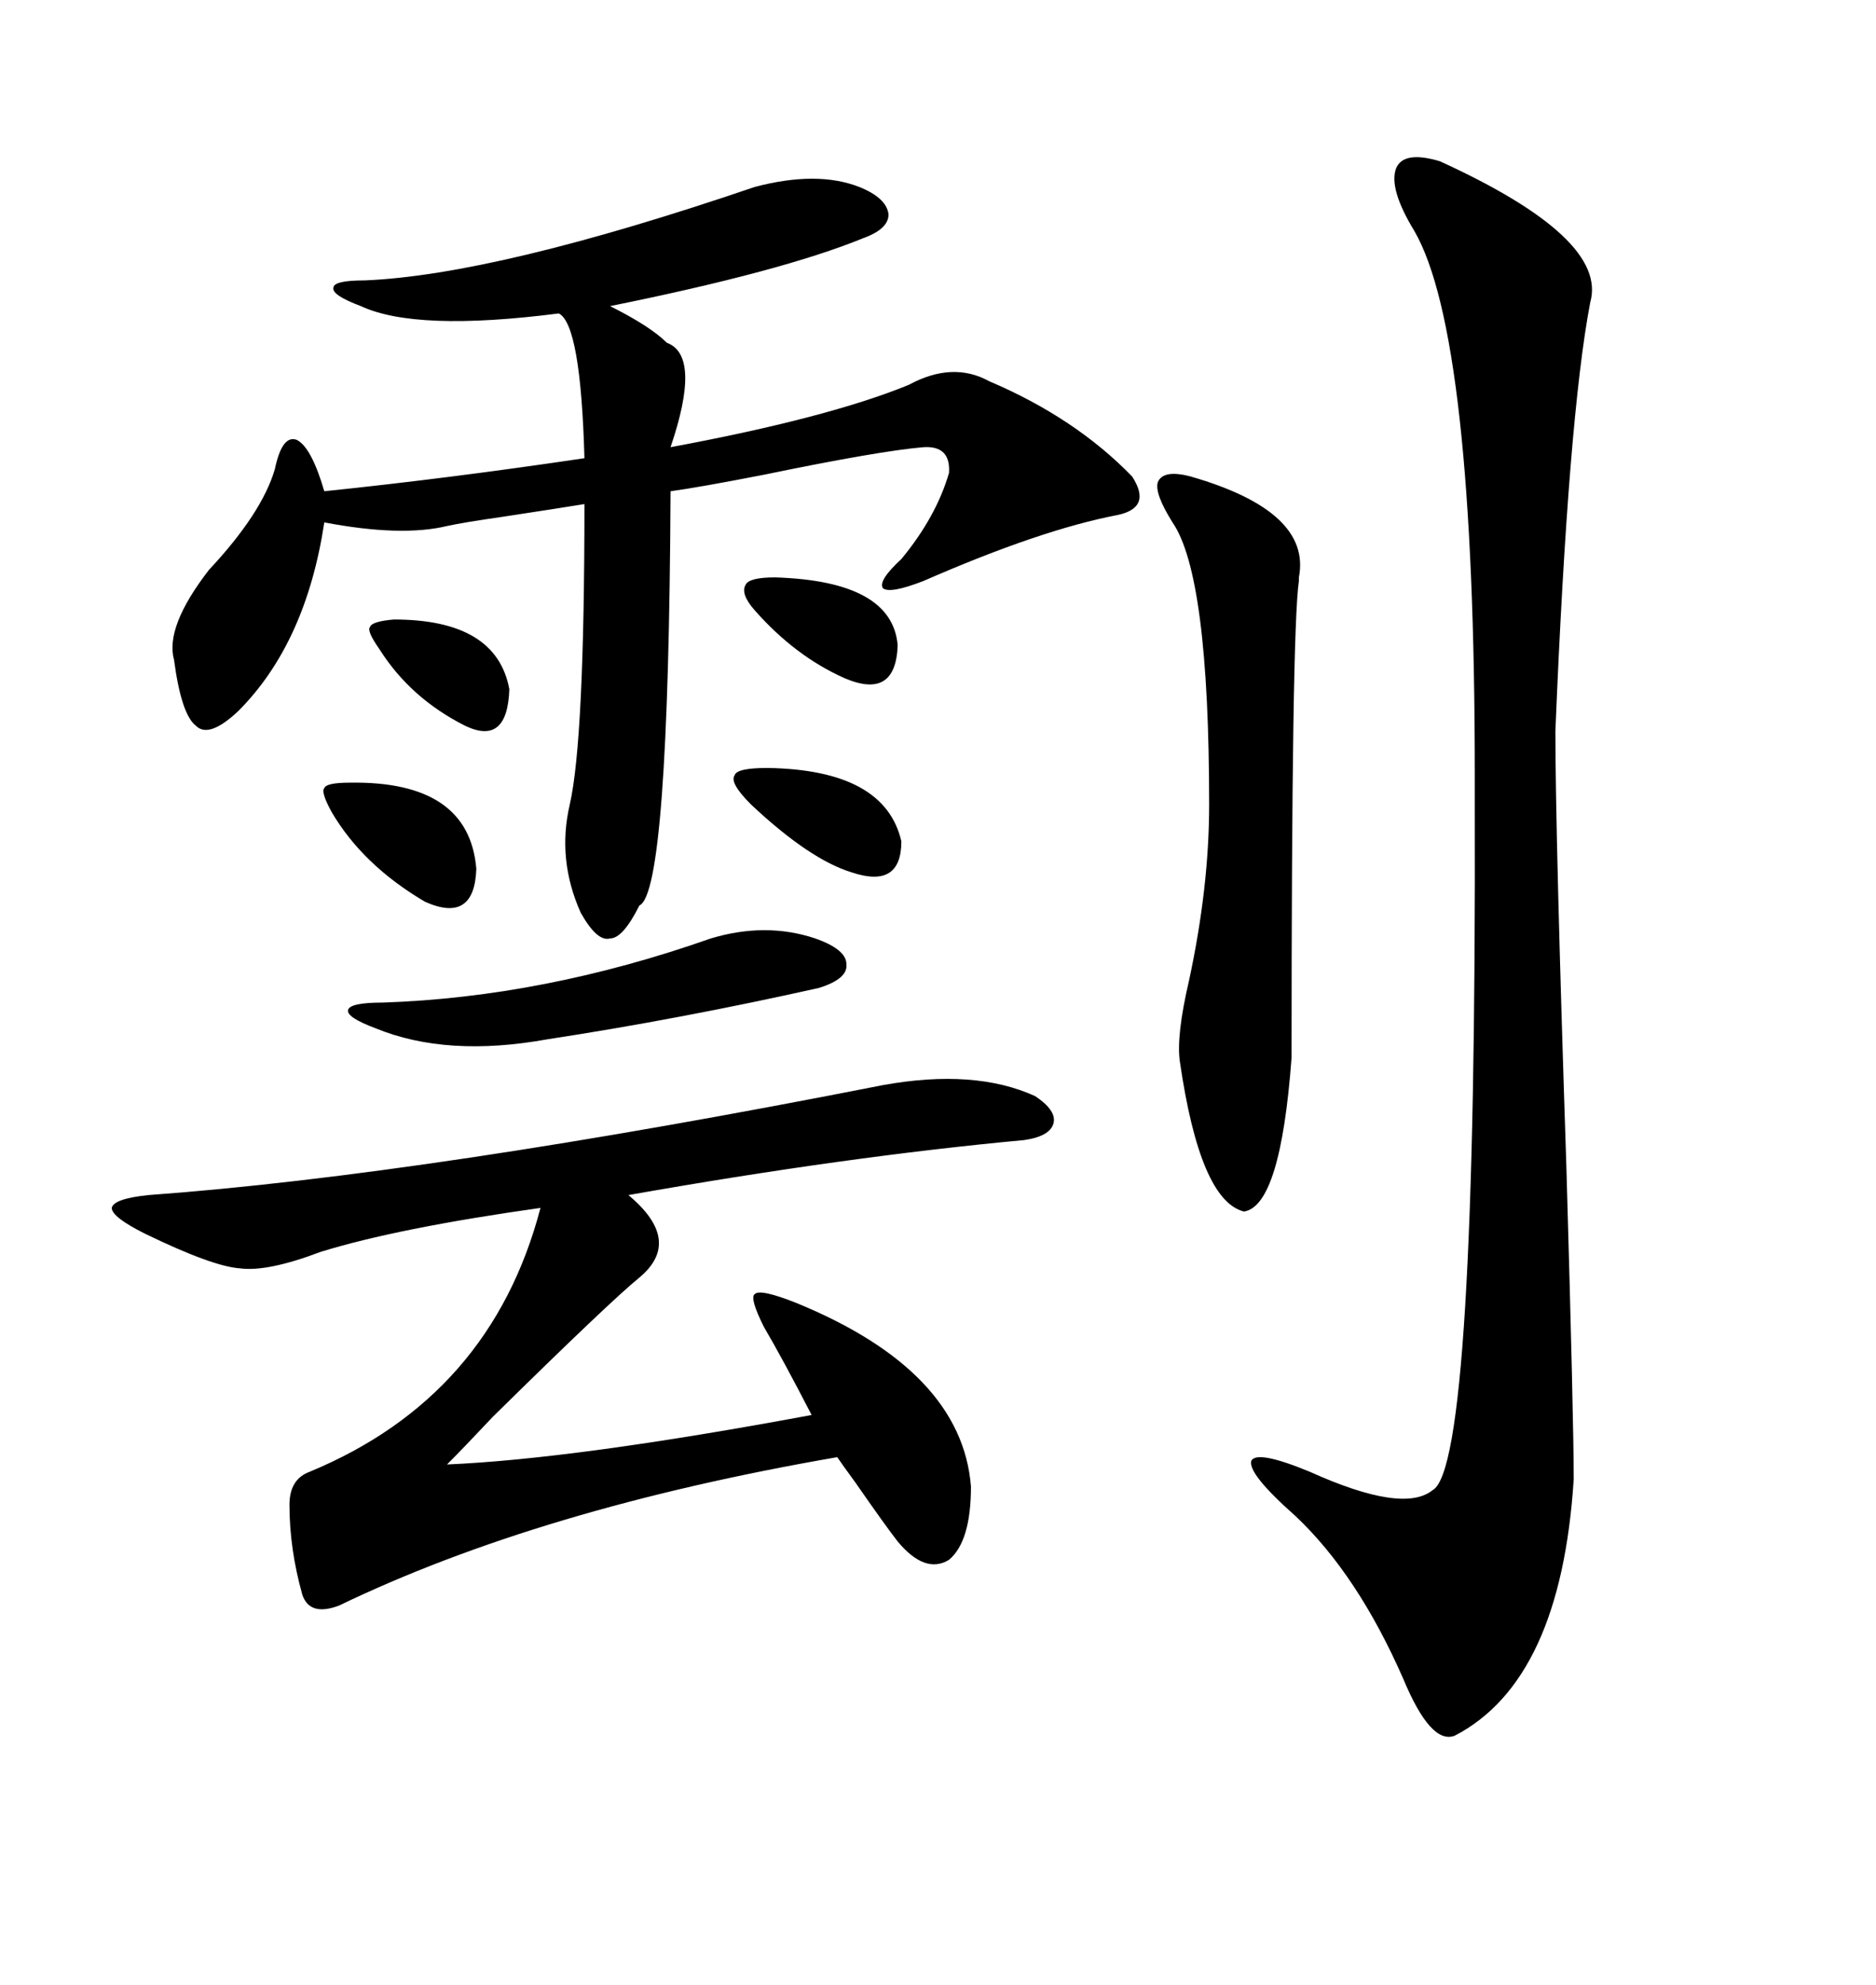 <svg xmlns="http://www.w3.org/2000/svg" xmlns:xlink="http://www.w3.org/1999/xlink" width="300" height="317.285"><path d="M230.27 25.78L230.27 25.78Q257.23 38.09 254.30 48.34L254.30 48.34Q250.78 66.80 248.73 116.89L248.73 116.89Q248.73 133.30 250.49 186.62L250.49 186.62Q251.66 227.05 251.66 236.43L251.66 236.43Q249.61 268.65 232.62 277.44L232.62 277.44Q228.81 278.91 224.41 268.36L224.41 268.36Q217.09 251.66 207.13 242.29L207.13 242.29Q199.51 235.55 200.10 233.50L200.10 233.50Q200.98 231.74 209.47 235.25L209.47 235.25Q224.41 241.99 229.10 238.18L229.10 238.18Q236.13 234.38 235.84 128.32L235.84 128.32Q235.84 125.10 235.84 123.93L235.84 123.93Q235.84 53.61 226.17 36.91L226.17 36.91Q222.07 30.18 223.24 26.95L223.24 26.95Q224.41 24.02 230.27 25.78ZM120.70 29.88L120.70 29.88Q130.66 27.25 137.40 29.88L137.40 29.88Q141.80 31.64 142.09 34.28L142.09 34.28Q142.09 36.62 137.99 38.09L137.99 38.09Q125.10 43.36 97.56 48.93L97.56 48.93Q104.00 52.15 106.64 54.79L106.64 54.79Q112.21 56.84 107.23 71.48L107.23 71.48Q132.42 66.80 145.31 61.52L145.31 61.52Q152.34 57.71 158.20 60.94L158.20 60.94Q171.97 66.80 181.05 76.17L181.05 76.17Q184.28 81.15 178.71 82.32L178.71 82.32Q166.41 84.67 147.66 92.87L147.66 92.87Q142.38 94.92 141.21 94.04L141.21 94.04Q140.33 92.87 144.14 89.36L144.14 89.36Q149.71 82.62 151.76 75.59L151.76 75.59Q152.05 71.19 147.66 71.48L147.66 71.48Q140.63 72.07 122.17 75.88L122.17 75.88Q111.62 77.93 107.23 78.52L107.23 78.52Q106.93 142.68 102.25 144.73L102.25 144.73Q99.61 150 97.56 150L97.56 150Q95.51 150.59 92.87 145.90L92.87 145.90Q89.06 137.40 91.11 128.61L91.11 128.61Q93.46 118.36 93.46 80.57L93.46 80.57Q89.94 81.15 80.27 82.62L80.27 82.62Q74.12 83.50 71.48 84.08L71.48 84.08Q64.16 85.84 51.86 83.50L51.86 83.50Q48.93 102.83 38.09 113.67L38.09 113.67Q33.40 118.07 31.35 116.02L31.35 116.02Q29.00 114.26 27.83 105.47L27.83 105.47Q26.37 100.20 33.40 91.11L33.40 91.11Q41.89 82.03 43.95 75L43.95 75Q45.12 69.43 47.46 70.31L47.46 70.31Q49.80 71.48 51.86 78.52L51.86 78.52Q71.78 76.46 93.46 73.24L93.46 73.24Q92.87 51.86 89.36 50.10L89.36 50.10Q66.50 53.03 57.71 48.93L57.71 48.93Q53.03 47.17 53.32 46.00L53.32 46.00Q53.32 44.82 58.30 44.82L58.30 44.82Q79.39 43.95 120.70 29.88ZM141.21 173.44L141.21 173.44Q155.86 170.80 165.53 175.20L165.53 175.20Q169.04 177.54 168.46 179.59L168.46 179.59Q167.87 181.64 163.77 182.23L163.77 182.23Q135.35 184.86 100.49 191.02L100.49 191.02Q109.28 198.34 102.25 204.20L102.25 204.20Q97.56 208.01 78.81 226.46L78.81 226.46Q74.12 231.45 71.48 234.08L71.48 234.08Q91.99 233.20 129.79 226.17L129.79 226.17Q125.10 217.09 122.17 212.11L122.17 212.11Q119.82 207.42 120.70 206.84L120.70 206.84Q121.58 205.96 127.44 208.30L127.44 208.30Q153.81 219.14 155.27 237.60L155.27 237.60Q155.27 246.39 151.76 249.32L151.76 249.32Q147.95 251.66 143.55 246.39L143.55 246.39Q141.50 243.75 136.82 237.01L136.82 237.01Q134.47 233.79 133.89 232.91L133.89 232.91Q86.43 241.11 54.20 256.64L54.20 256.64Q49.51 258.40 48.34 254.88L48.34 254.88Q46.29 247.56 46.29 240.53L46.29 240.53Q46.29 236.43 49.51 235.25L49.51 235.25Q78.52 223.24 86.43 193.07L86.43 193.07Q63.57 196.29 51.27 200.10L51.27 200.10Q42.77 203.32 38.38 202.73L38.38 202.73Q33.98 202.44 23.14 197.17L23.14 197.17Q17.87 194.53 17.87 193.07L17.87 193.07Q18.16 191.60 23.73 191.02L23.73 191.02Q68.26 187.79 141.21 173.44ZM190.43 76.17L190.43 76.17Q209.77 81.74 207.71 92.29L207.71 92.29Q207.71 92.87 207.71 92.87L207.71 92.87Q206.54 100.78 206.54 169.04L206.54 169.04Q204.79 192.77 198.93 193.65L198.93 193.65Q191.89 191.89 188.67 169.63L188.67 169.63Q188.09 165.53 190.14 156.74L190.14 156.74Q193.36 141.80 193.36 128.61L193.36 128.61Q193.36 91.99 187.50 83.50L187.50 83.50Q184.57 78.81 185.16 77.05L185.16 77.05Q186.04 75 190.43 76.17ZM113.67 150L113.67 150Q122.46 147.36 130.37 150L130.37 150Q135.35 151.76 135.35 154.10L135.35 154.10Q135.64 156.45 130.96 157.91L130.96 157.91Q108.69 162.89 87.60 166.11L87.60 166.11Q71.48 169.04 60.06 164.36L60.06 164.36Q55.37 162.60 55.66 161.43L55.66 161.43Q55.96 160.25 61.23 160.25L61.23 160.25Q87.01 159.38 113.67 150ZM55.96 125.10L55.96 125.10Q75 124.80 76.17 138.87L76.17 138.87Q75.88 147.66 67.97 144.14L67.97 144.14Q58.01 138.28 53.03 129.79L53.03 129.79Q51.27 126.56 51.86 125.98L51.86 125.98Q52.15 125.10 55.96 125.10ZM122.75 122.75L122.75 122.75Q141.50 123.05 144.14 134.47L144.14 134.47Q144.14 142.09 136.23 139.45L136.23 139.45Q129.49 137.40 120.12 128.61L120.12 128.61Q116.60 125.10 117.48 123.93L117.48 123.93Q117.77 122.75 122.75 122.75ZM123.93 92.29L123.93 92.29Q142.68 92.87 143.55 103.13L143.55 103.13Q143.26 111.91 135.06 108.40L135.06 108.40Q127.15 104.88 120.70 97.56L120.70 97.56Q118.36 94.92 119.24 93.46L119.24 93.46Q119.82 92.29 123.93 92.29ZM62.99 99.02L62.99 99.02Q79.39 99.02 81.45 110.16L81.45 110.16Q81.15 119.24 74.41 116.02L74.41 116.02Q65.63 111.62 60.64 103.71L60.64 103.71Q58.59 100.78 59.18 100.20L59.18 100.20Q59.47 99.32 62.99 99.02Z"/></svg>